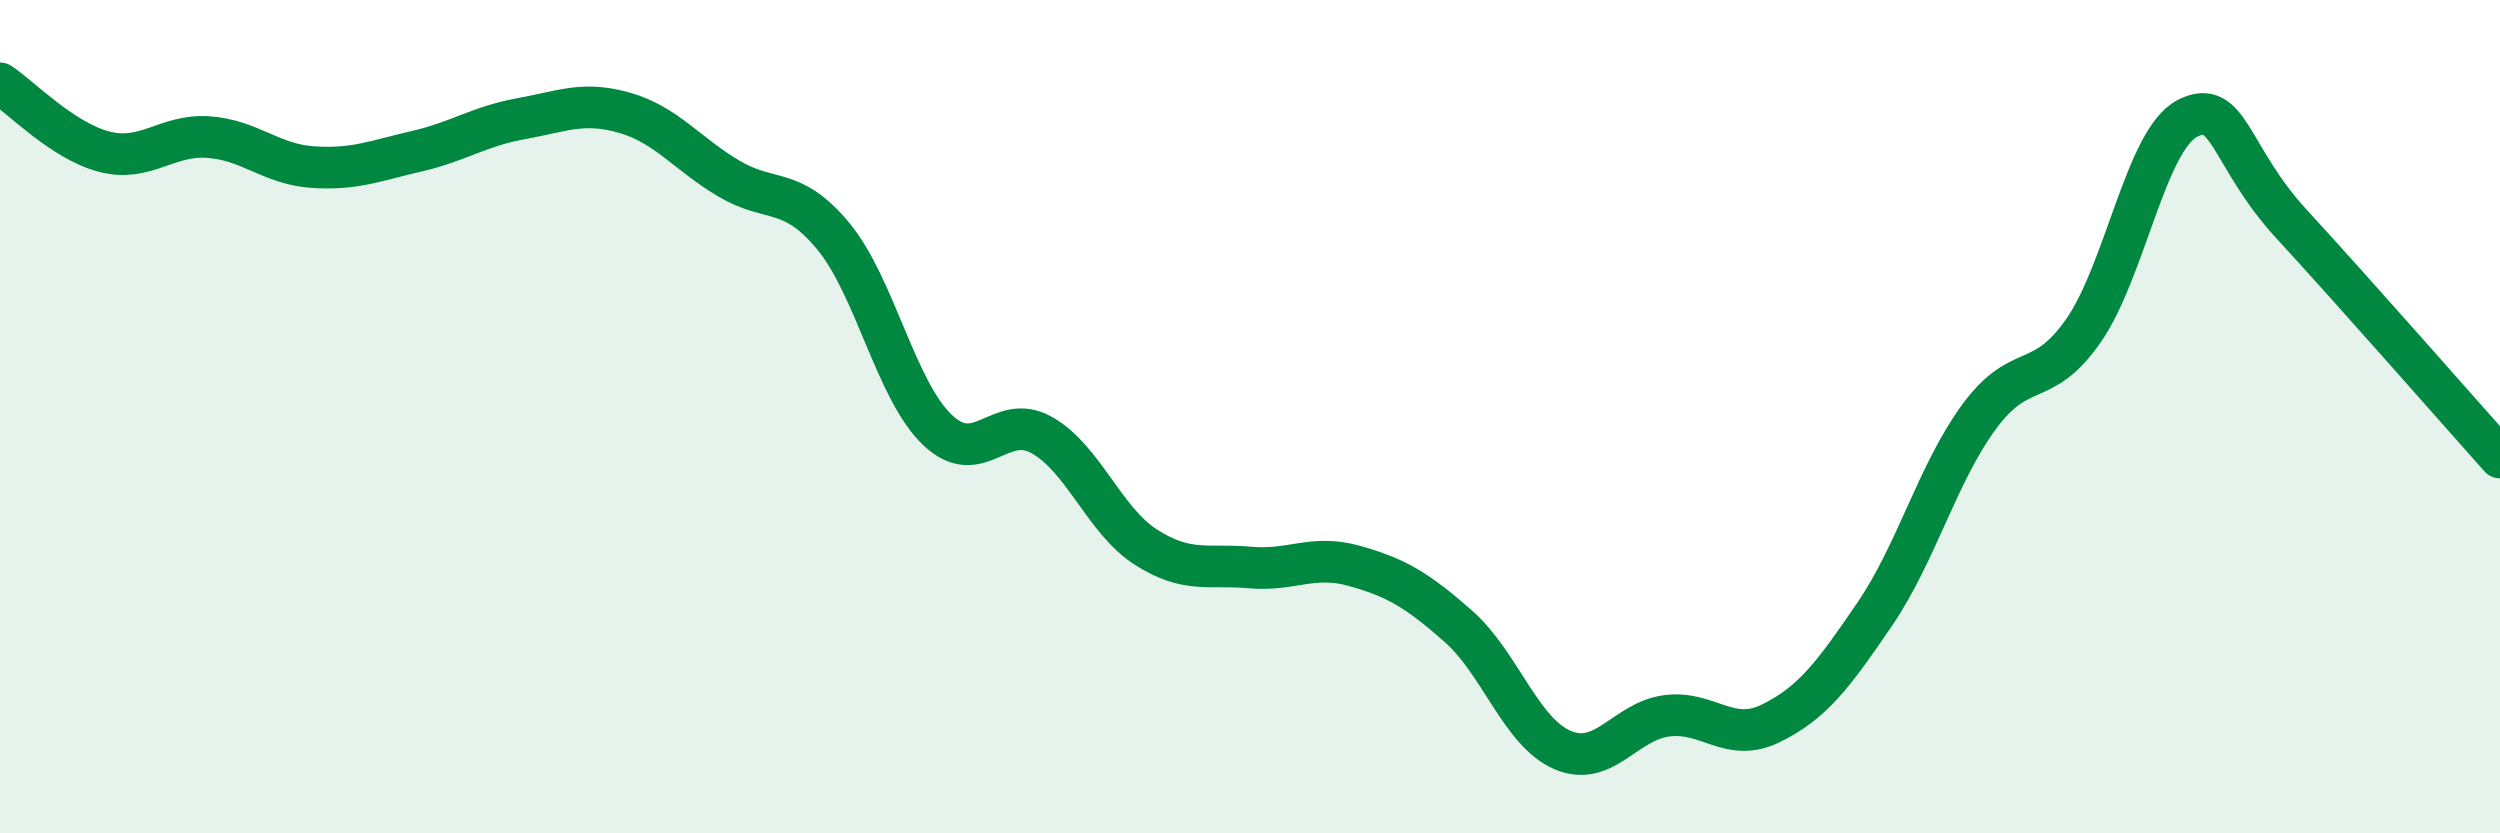 
    <svg width="60" height="20" viewBox="0 0 60 20" xmlns="http://www.w3.org/2000/svg">
      <path
        d="M 0,2 C 0.5,2.33 1.5,3.38 2.5,3.64 C 3.5,3.9 4,3.22 5,3.29 C 6,3.36 6.5,3.94 7.5,4.01 C 8.5,4.08 9,3.86 10,3.63 C 11,3.4 11.5,3.03 12.5,2.85 C 13.5,2.67 14,2.42 15,2.71 C 16,3 16.5,3.7 17.5,4.29 C 18.5,4.88 19,4.46 20,5.67 C 21,6.88 21.5,9.37 22.5,10.32 C 23.5,11.27 24,9.88 25,10.44 C 26,11 26.5,12.49 27.5,13.13 C 28.5,13.77 29,13.53 30,13.62 C 31,13.71 31.5,13.3 32.5,13.58 C 33.5,13.86 34,14.15 35,15.03 C 36,15.91 36.5,17.57 37.5,18 C 38.5,18.43 39,17.31 40,17.18 C 41,17.05 41.5,17.85 42.5,17.36 C 43.5,16.87 44,16.2 45,14.73 C 46,13.26 46.5,11.36 47.5,10 C 48.5,8.64 49,9.37 50,7.94 C 51,6.51 51.5,3.35 52.5,2.84 C 53.5,2.33 53.5,3.75 55,5.38 C 56.5,7.01 59,9.86 60,10.98L60 20L0 20Z"
        fill="#008740"
        opacity="0.1"
        stroke-linecap="round"
        stroke-linejoin="round"
      />
      <path
        d="M 0,2 C 0.5,2.33 1.5,3.38 2.5,3.64 C 3.5,3.9 4,3.22 5,3.29 C 6,3.36 6.5,3.94 7.5,4.01 C 8.5,4.08 9,3.86 10,3.63 C 11,3.4 11.5,3.03 12.5,2.85 C 13.5,2.67 14,2.42 15,2.71 C 16,3 16.5,3.7 17.5,4.29 C 18.5,4.88 19,4.46 20,5.67 C 21,6.88 21.5,9.37 22.5,10.32 C 23.5,11.27 24,9.88 25,10.44 C 26,11 26.5,12.49 27.5,13.13 C 28.5,13.77 29,13.53 30,13.62 C 31,13.71 31.5,13.3 32.5,13.58 C 33.5,13.86 34,14.15 35,15.03 C 36,15.91 36.5,17.57 37.5,18 C 38.5,18.43 39,17.31 40,17.18 C 41,17.05 41.5,17.85 42.5,17.36 C 43.5,16.87 44,16.2 45,14.73 C 46,13.26 46.5,11.36 47.5,10 C 48.5,8.64 49,9.37 50,7.94 C 51,6.51 51.5,3.35 52.5,2.84 C 53.5,2.33 53.5,3.75 55,5.38 C 56.5,7.01 59,9.86 60,10.98"
        stroke="#008740"
        stroke-width="1"
        fill="none"
        stroke-linecap="round"
        stroke-linejoin="round"
      />
    </svg>
  